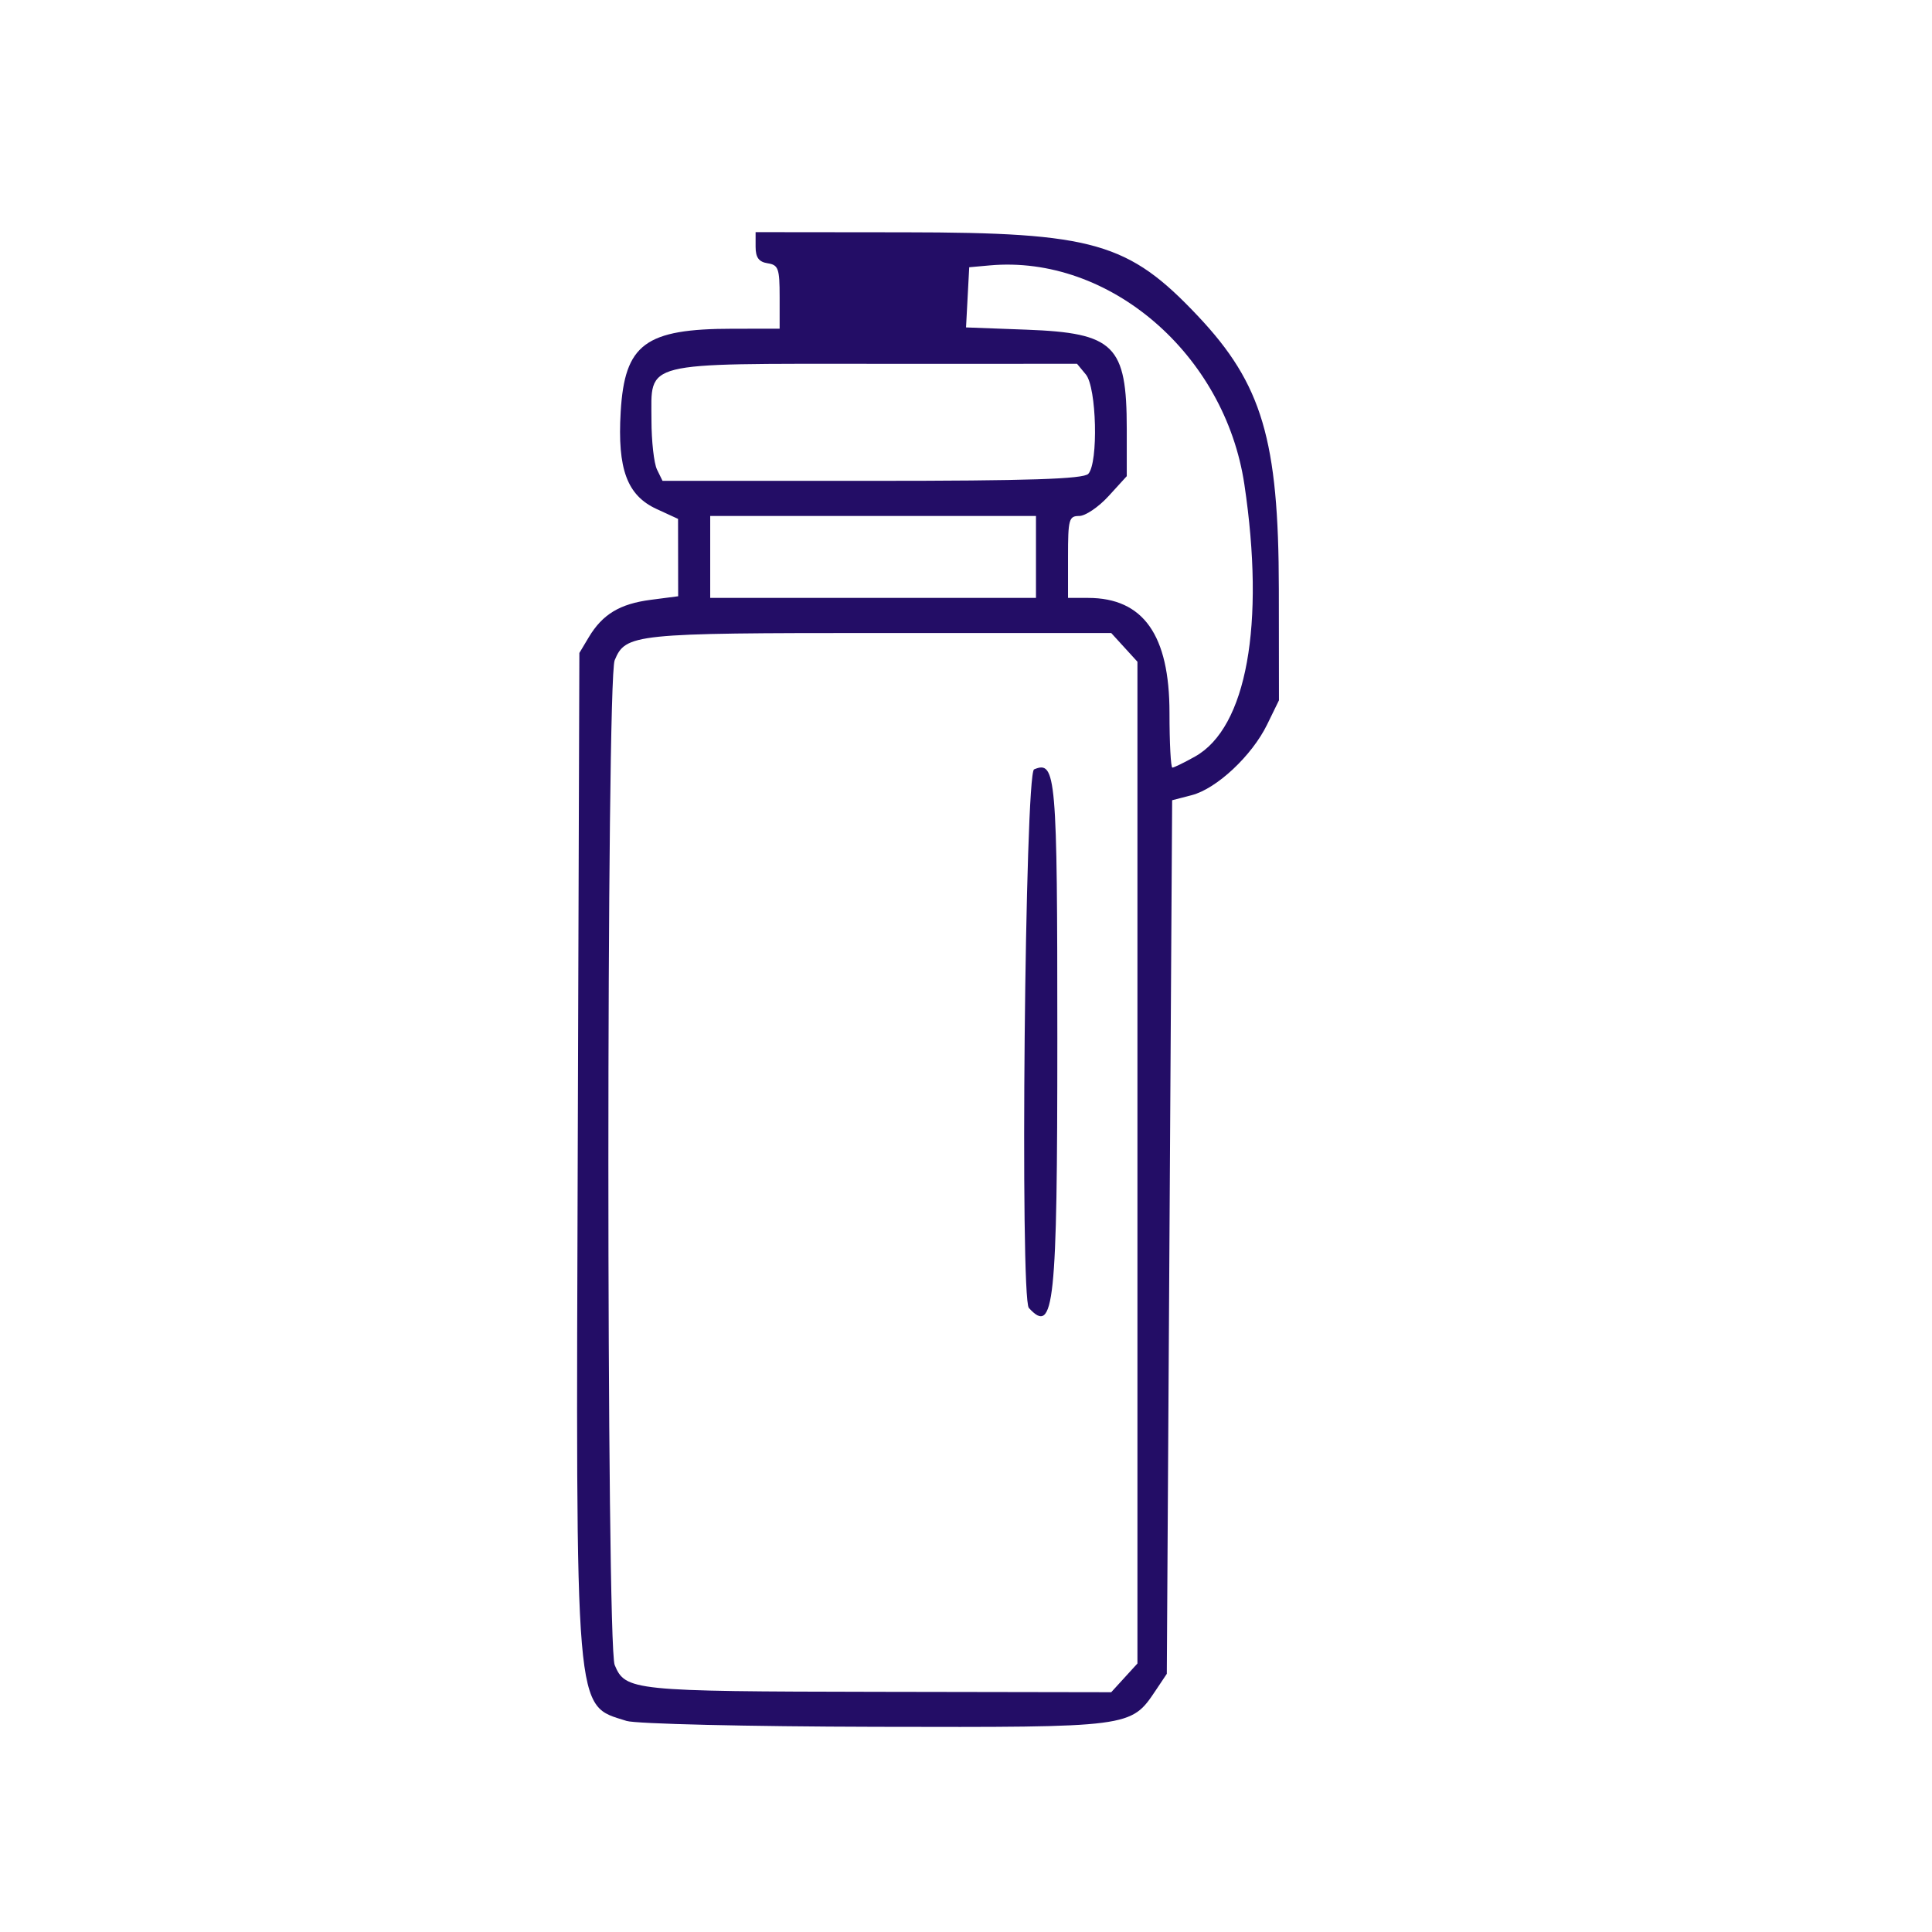 <svg xmlns="http://www.w3.org/2000/svg" viewBox="0 0 438.857 438.857" height="438.857" width="438.857" id="svg1" version="1.1">
  <defs id="defs1"></defs>
  <g id="g1">
    <path id="path1" d="m 142.319,390.909 c -11.868,-3.765 -11.509,0.5 -11.078,-131.53 l 0.363,-111.056 2.14,-3.578 c 3.114,-5.207 7.052,-7.583 14.083,-8.495 l 6.219,-0.807 -0.012,-8.788 -0.012,-8.788 -4.869,-2.241 c -6.711,-3.089 -8.924,-9.067 -8.164,-22.048 0.904,-15.444 5.553,-18.891 25.492,-18.905 l 10.614,-0.007 v -7.219 c 0,-6.474 -0.282,-7.263 -2.729,-7.643 -1.999,-0.311 -2.729,-1.314 -2.729,-3.748 v -3.323 l 33.966,0.035 c 42.835,0.044 50.722,2.3 66.506,19.022 14.582,15.448 18.345,28.148 18.382,62.031 l 0.027,25.257 -2.688,5.507 c -3.453,7.075 -11.458,14.57 -17.132,16.04 l -4.442,1.151 -0.607,99.219 -0.607,99.219 -2.512,3.752 c -5.652,8.442 -5.427,8.413 -63.6,8.283 -29.023,-0.065 -54.498,-0.666 -56.611,-1.337 z m 113.074,-9.78 2.978,-3.263 V 264.091 150.315 l -2.978,-3.263 -2.978,-3.263 h -52.767 c -55.748,0 -57.528,0.184 -60.026,6.191 -1.907,4.588 -1.903,223.644 0.005,228.232 2.425,5.833 4.022,5.996 59.661,6.09 l 53.127,0.09 z m -21.688,-84.028 c -2.039,-2.234 -0.883,-121.461 1.186,-122.332 4.999,-2.102 5.283,1.191 5.283,61.082 0,60.705 -0.723,67.547 -6.47,61.249 z m 37.755,-125.256 c 11.704,-6.546 15.955,-30.001 11.202,-61.804 -4.426,-29.615 -30.69,-52.202 -57.853,-49.753 l -4.65,0.419 -0.362,6.833 -0.362,6.833 13.706,0.512 c 20.006,0.747 22.804,3.516 22.804,22.573 v 10.705 l -4.124,4.52 c -2.268,2.486 -5.271,4.52 -6.672,4.52 -2.345,0 -2.547,0.739 -2.547,9.305 v 9.305 l 4.549,0.002 c 12.545,0.006 18.499,8.411 18.499,26.116 0,6.837 0.295,12.432 0.655,12.432 0.36,0 2.68,-1.133 5.156,-2.517 z m -36.137,-45.338 v -9.305 h -36.999 -36.999 v 9.305 9.305 h 36.999 36.999 z m 11.888,-18.876 c 2.308,-2.529 1.89,-19.603 -0.552,-22.56 l -2.008,-2.431 H 199.012 c -53.806,0 -51.031,-0.696 -51.031,12.791 0,4.759 0.565,9.809 1.256,11.224 l 1.256,2.571 h 47.631 c 35.429,0 48.004,-0.409 49.087,-1.595 z" style="fill:#230d66;fill-opacity:1"></path>
  </g>
</svg>
